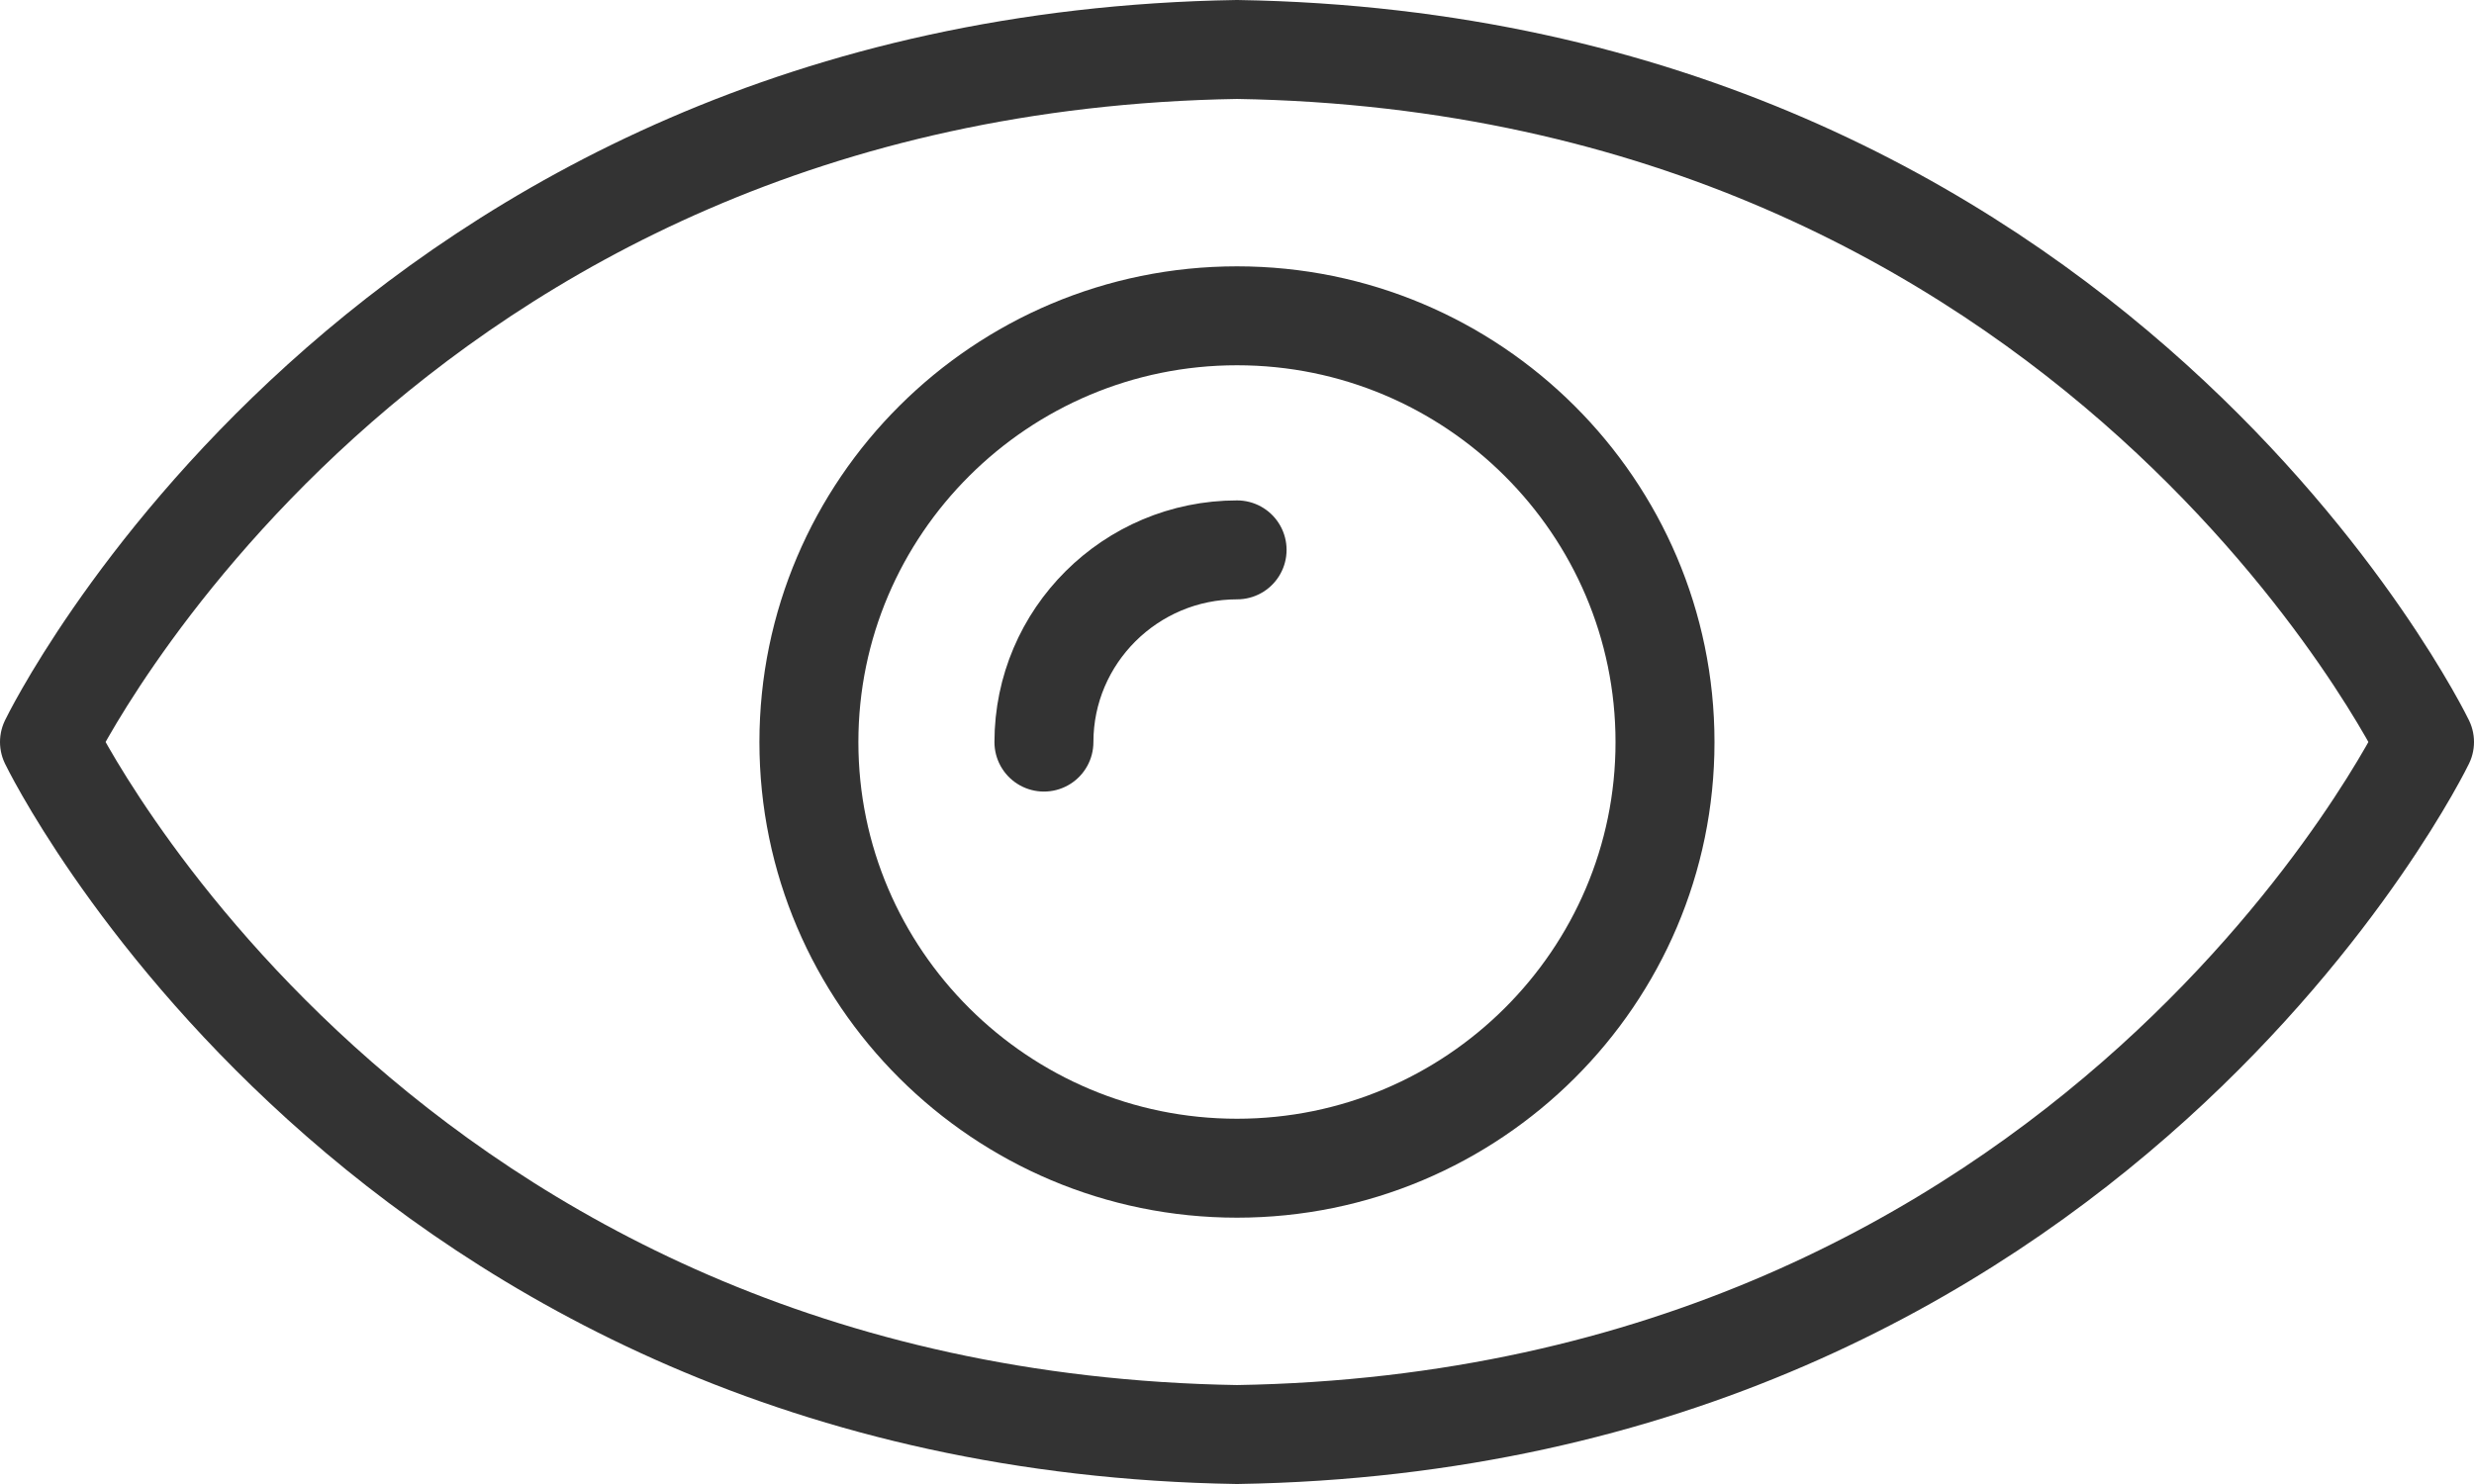 <?xml version="1.0" encoding="utf-8"?>
<!-- Generator: Adobe Illustrator 16.0.0, SVG Export Plug-In . SVG Version: 6.00 Build 0)  -->
<!DOCTYPE svg PUBLIC "-//W3C//DTD SVG 1.1//EN" "http://www.w3.org/Graphics/SVG/1.1/DTD/svg11.dtd">
<svg version="1.1" id="Layer_1" xmlns="http://www.w3.org/2000/svg" xmlns:xlink="http://www.w3.org/1999/xlink" x="0px" y="0px"
	 width="25px" height="15px" viewBox="0 0 25 15" enable-background="new 0 0 25 15" xml:space="preserve">
<g>
	<path fill="none" stroke="#333333" stroke-linecap="round" stroke-linejoin="round" stroke-miterlimit="10" d="M12.5,11.808
		c-2.385,0-4.326-1.932-4.326-4.307c0-2.376,1.941-4.309,4.326-4.309c2.385,0,4.325,1.933,4.325,4.309
		C16.826,9.875,14.886,11.808,12.5,11.808z"/>
	<path fill="none" stroke="#333333" stroke-linecap="round" stroke-linejoin="round" stroke-miterlimit="10" d="M10.549,7.501
		c0-1.071,0.875-1.943,1.952-1.943"/>
</g>
<path fill="none" stroke="#333333" stroke-linecap="round" stroke-linejoin="round" stroke-miterlimit="10" d="M24.5,7.5
	c0,0-3.318,6.859-12,7c-8.682-0.141-12-7-12-7s3.318-6.859,12-7C21.182,0.641,24.5,7.5,24.5,7.5z"/>
</svg>
